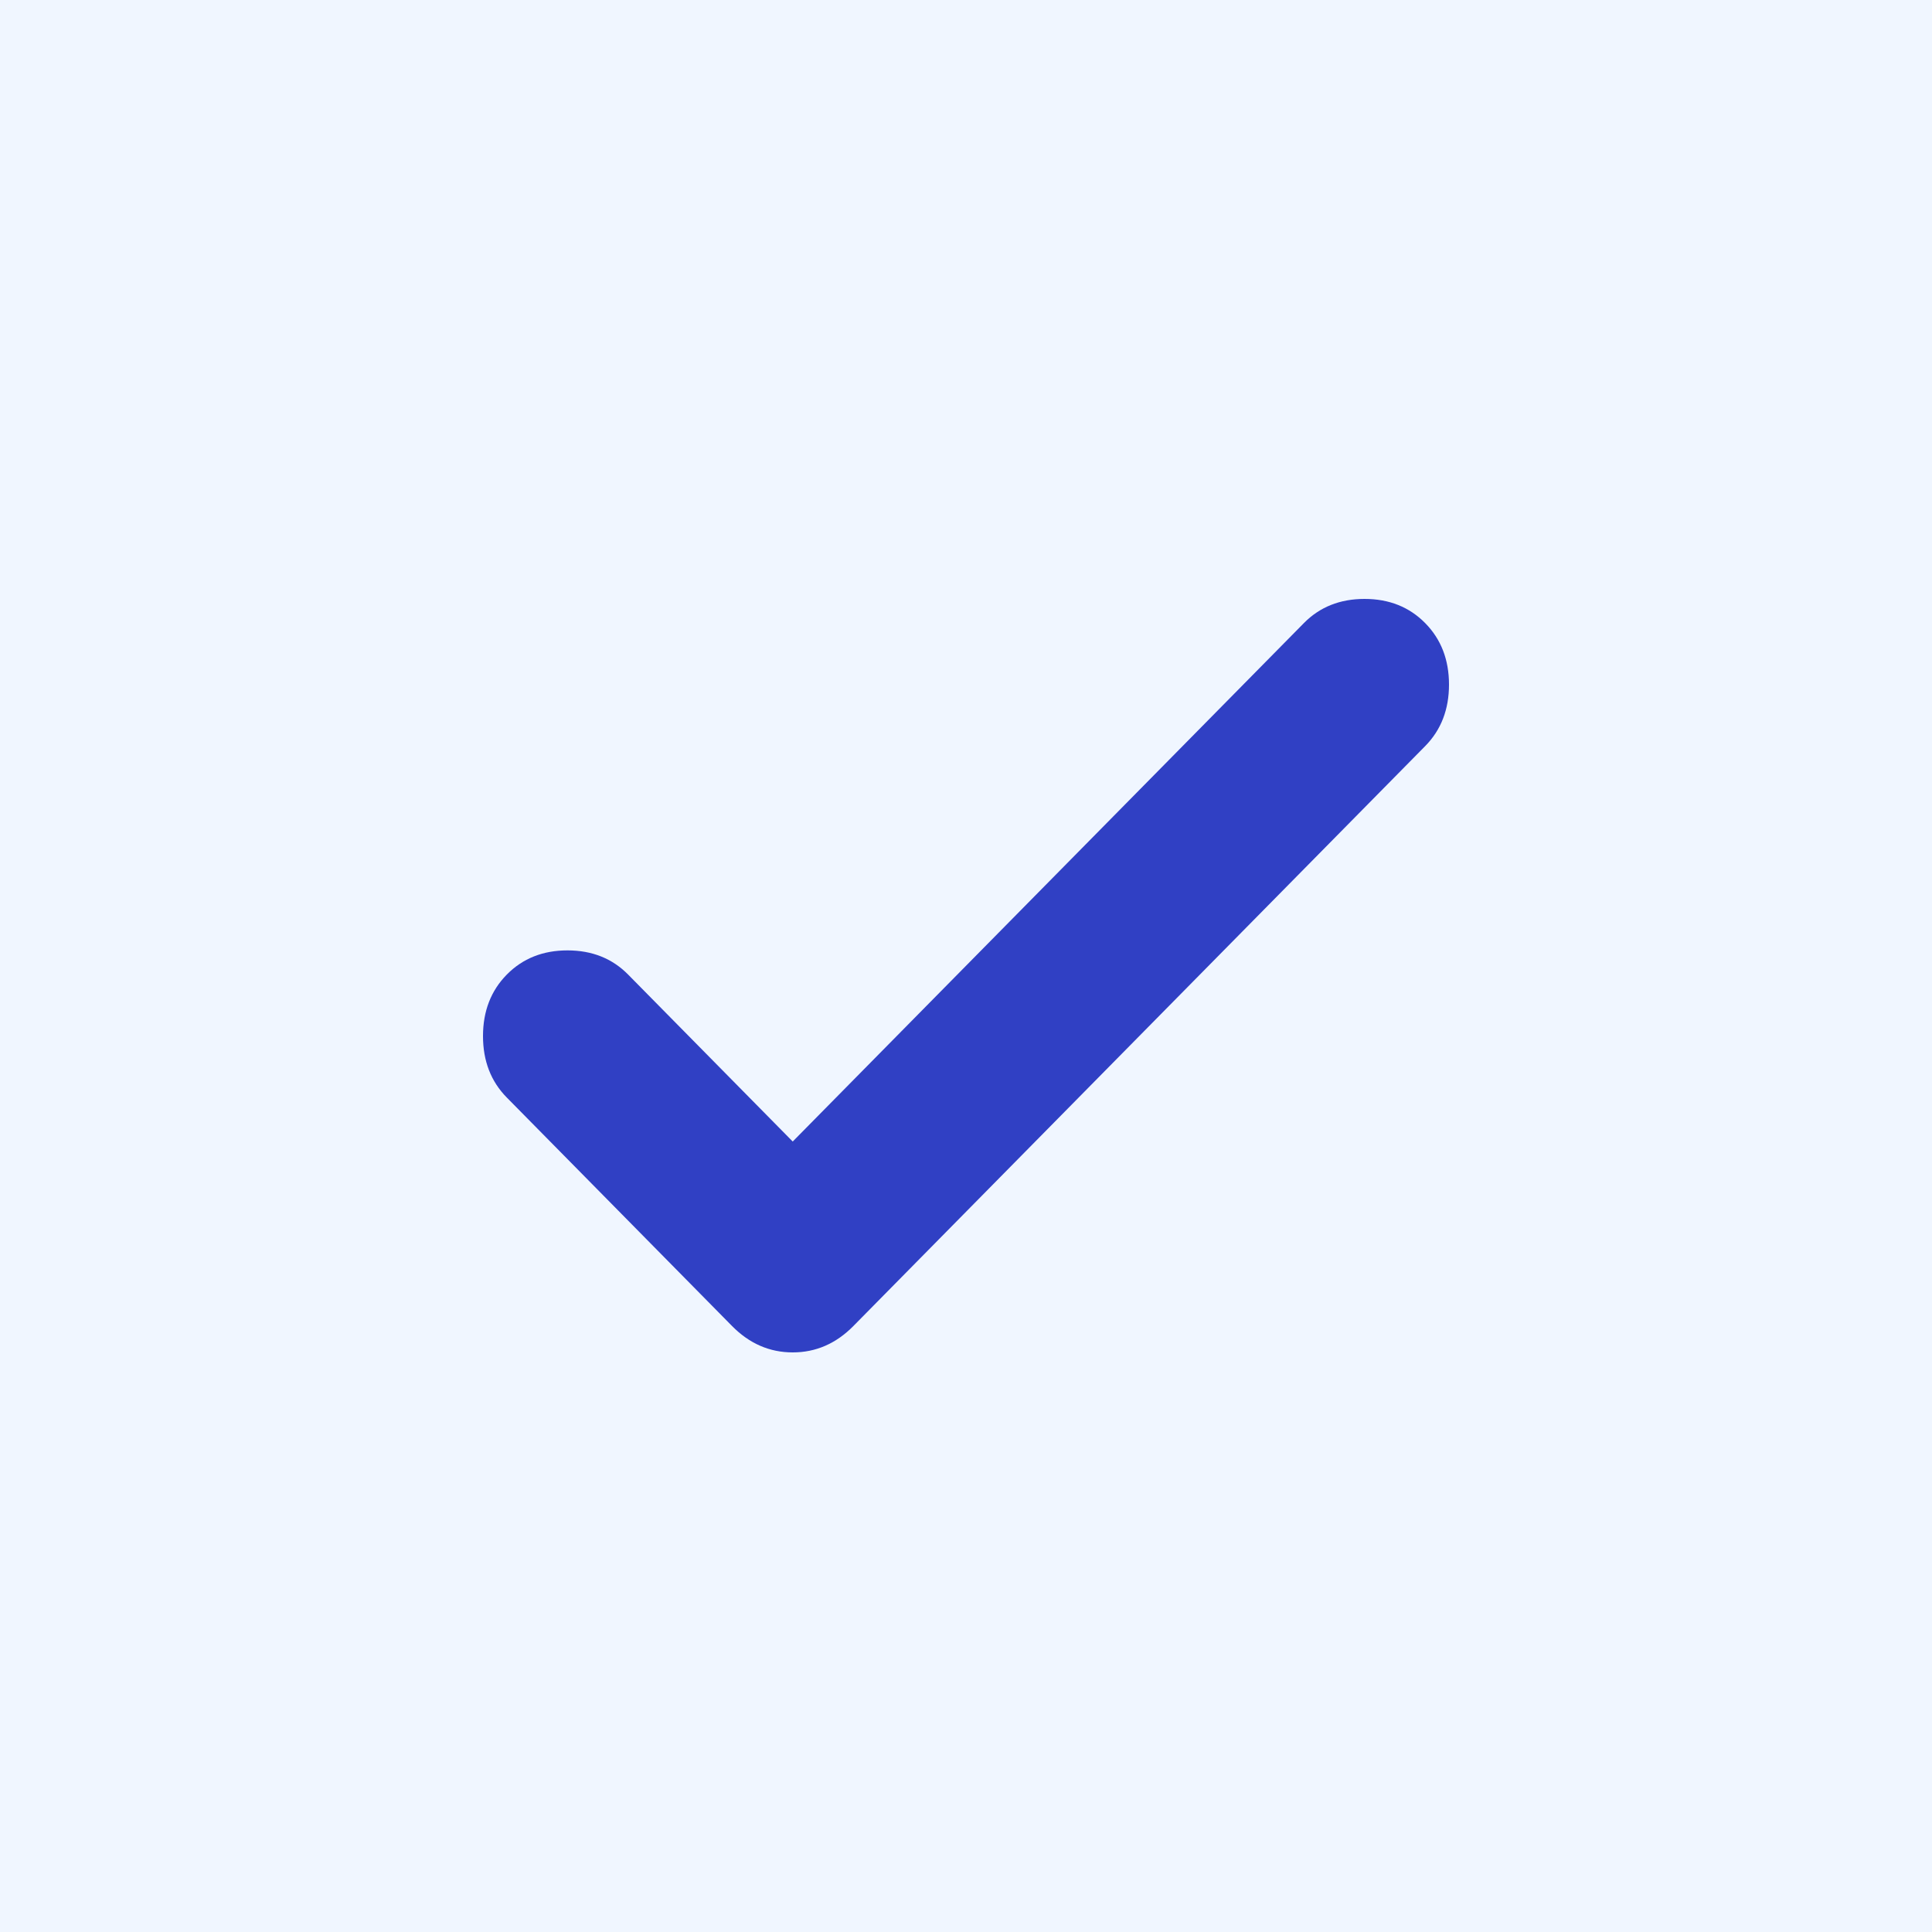 <?xml version="1.0" encoding="UTF-8"?> <svg xmlns="http://www.w3.org/2000/svg" width="100" height="100" viewBox="0 0 100 100" fill="none"> <rect width="100" height="100" fill="#F0F6FF"></rect> <path d="M41.031 59.085L67.489 32.251C68.311 31.417 69.357 31 70.628 31C71.898 31 72.945 31.417 73.767 32.251C74.589 33.084 75 34.146 75 35.434C75 36.723 74.589 37.784 73.767 38.618L44.17 68.636C43.273 69.545 42.227 70 41.031 70C39.836 70 38.789 69.545 37.892 68.636L26.233 56.81C25.411 55.977 25 54.916 25 53.627C25 52.338 25.411 51.277 26.233 50.443C27.055 49.609 28.102 49.192 29.372 49.192C30.643 49.192 31.689 49.609 32.511 50.443L41.031 59.085Z" fill="#3040C4"></path> </svg> 